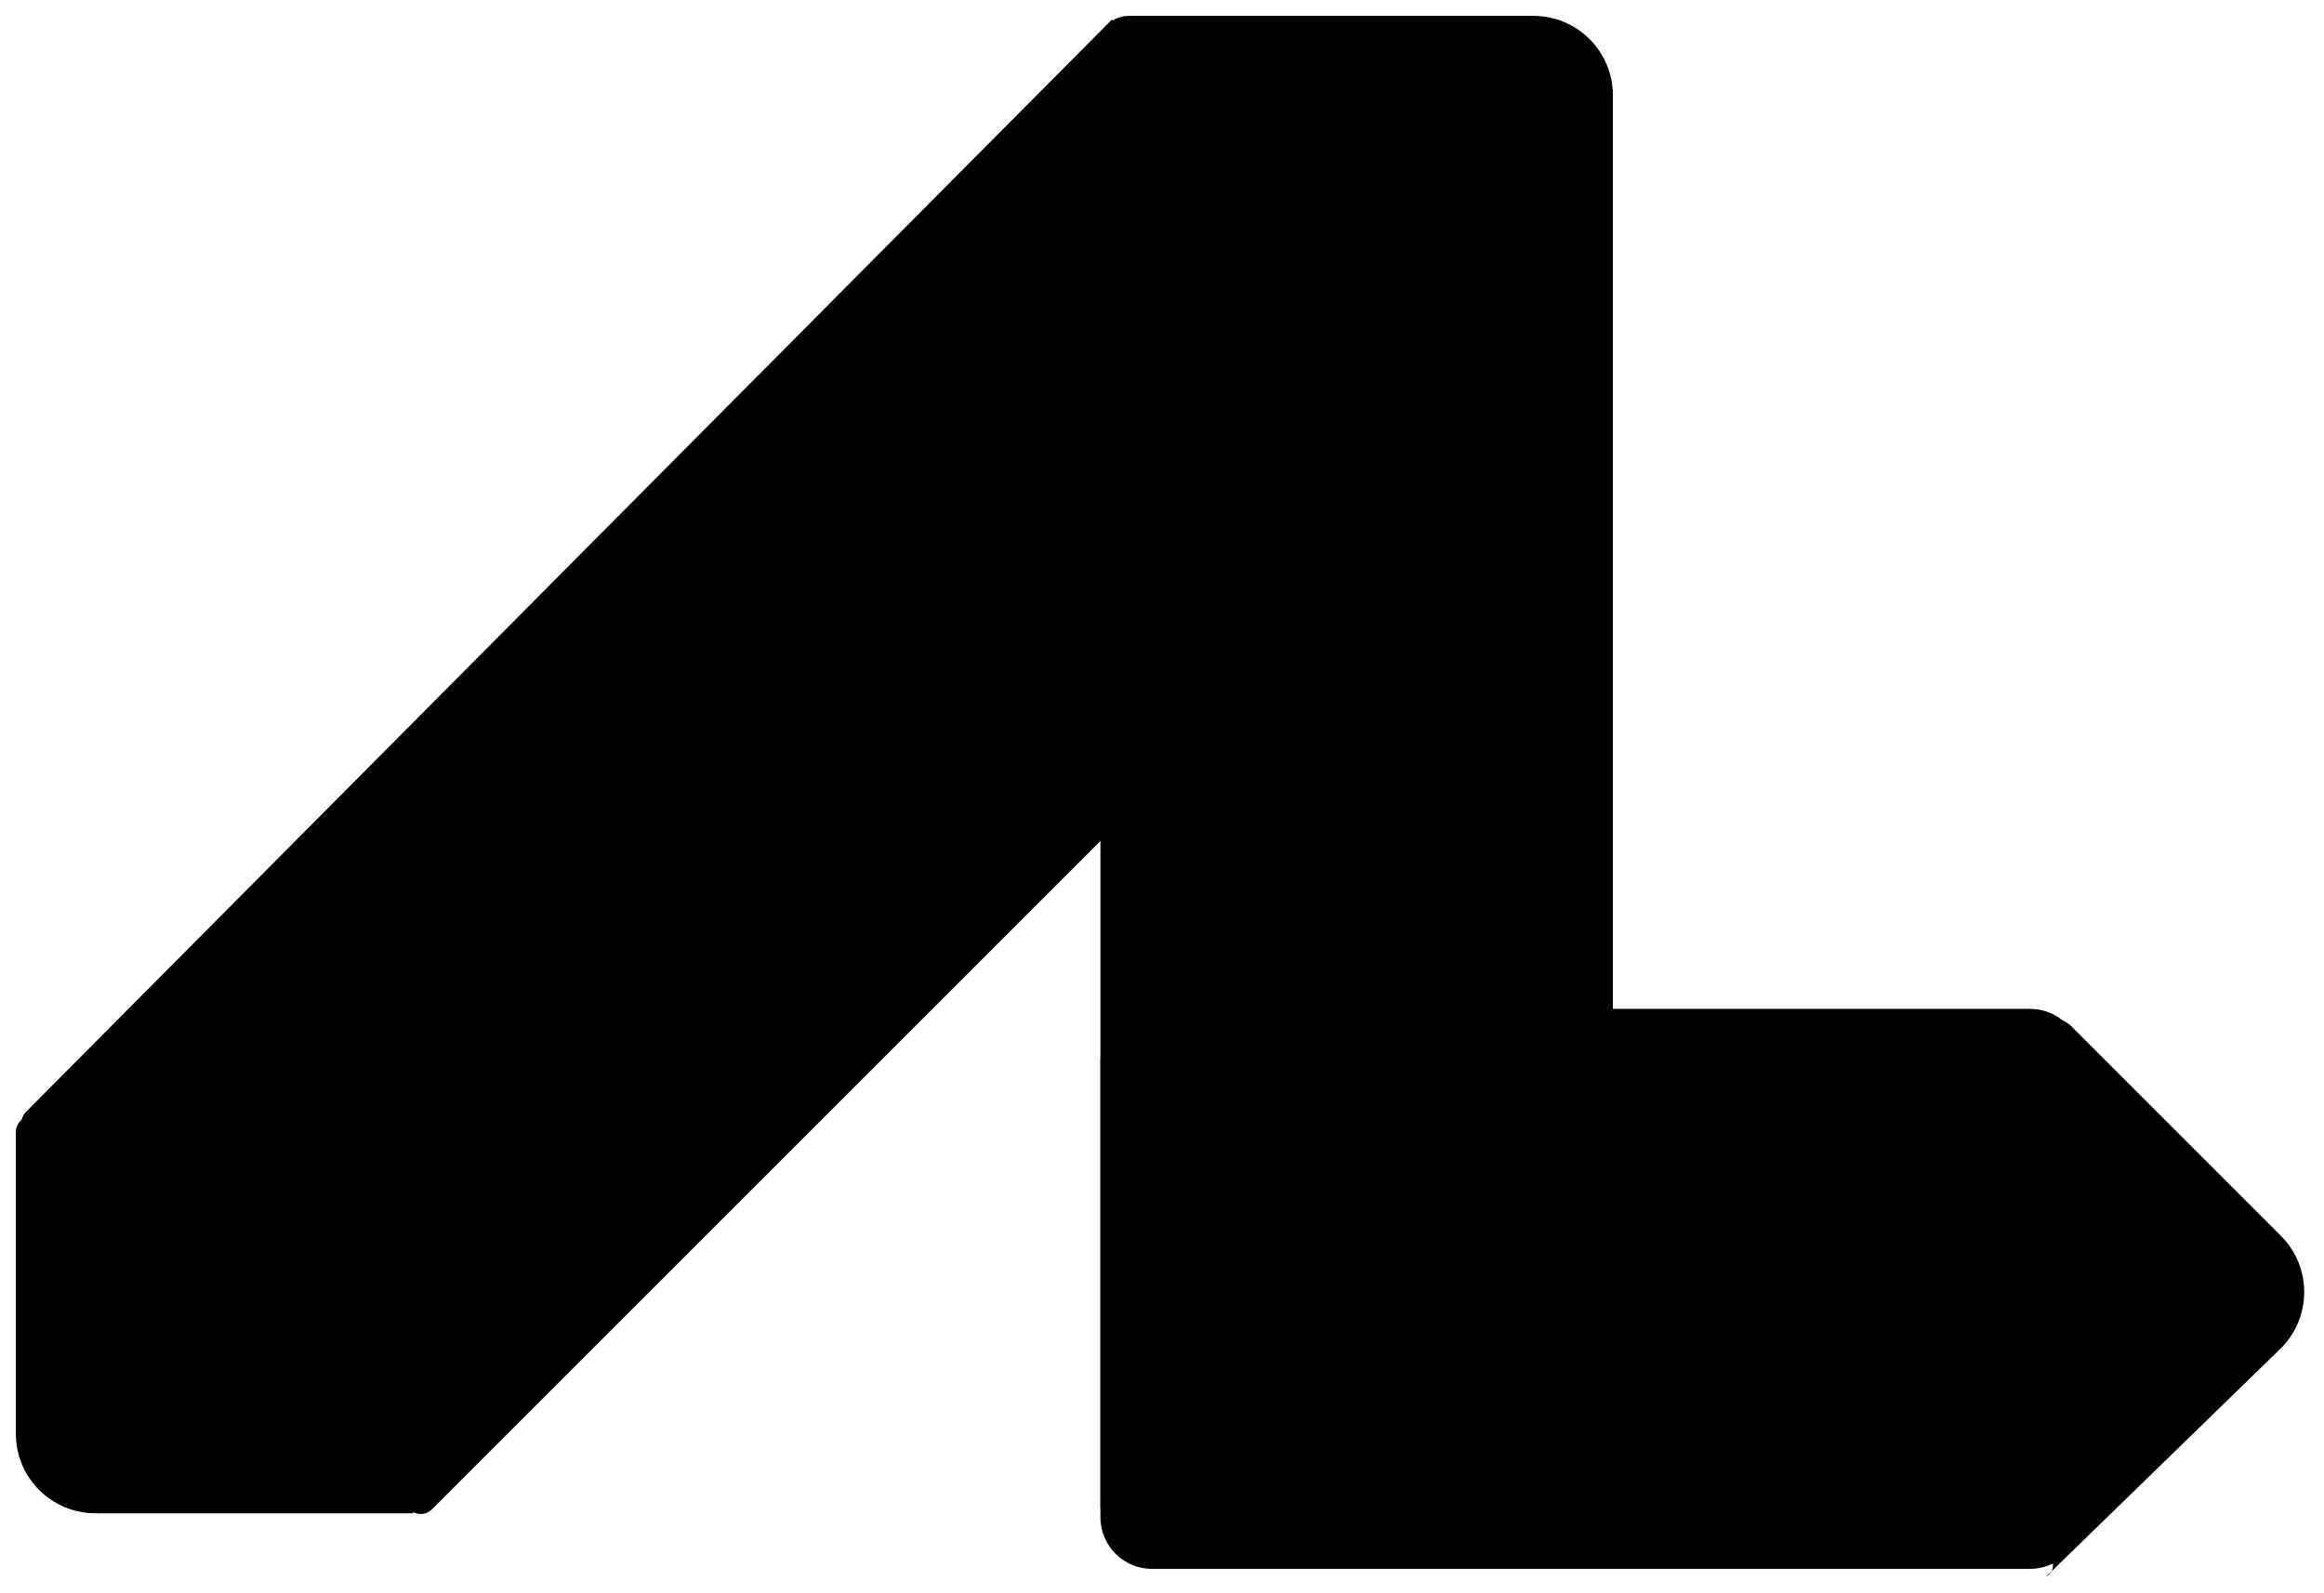 <svg width="585" height="401" viewBox="0 0 585 401" fill="none" xmlns="http://www.w3.org/2000/svg">
<g filter="url(#filter0_d_6015_1275)">
<path d="M4 281C4 278.791 5.791 277 8 277H104V377H24C12.954 377 4 368.046 4 357V281Z" fill="black" style="fill:black;fill-opacity:1;"/>
<path d="M512.757 254.243C515.101 251.899 518.899 251.899 521.243 254.243L574.161 307.161C582.048 315.048 581.96 327.862 573.965 335.639L515 393C516.968 392.016 517.393 389.393 515.838 387.838L447.5 319.5L512.757 254.243Z" fill="black" style="fill:black;fill-opacity:1;"/>
<path d="M377 6H277V106H377V6Z" fill="black" style="fill:black;fill-opacity:1;"/>
<path d="M6.259 281.29C4.974 279.703 5.091 277.402 6.531 275.954L279.91 0.91L381.868 102.868L108.73 376.006C107.19 377.546 104.701 377.571 103.131 376.063L12.5 289L6.259 281.29Z" fill="black" style="fill:black;fill-opacity:1;"/>
<path d="M285 383C280.582 383 277 379.418 277 375V7C277 3.134 280.134 0 284 0H386C397.046 0 406 8.954 406 20V383H285Z" fill="black" style="fill:black;fill-opacity:1;"/>
<path d="M277 263C277 255.82 282.82 250 290 250H511C518.18 250 524 255.82 524 263V378C524 385.18 518.18 391 511 391H290C282.82 391 277 385.18 277 378V263Z" fill="black" style="fill:black;fill-opacity:1;"/>
</g>
<defs>
<filter id="filter0_d_6015_1275" x="0" y="0" width="584.019" height="401" filterUnits="userSpaceOnUse" color-interpolation-filters="sRGB">
<feFlood flood-opacity="0" result="BackgroundImageFix"/>
<feColorMatrix in="SourceAlpha" type="matrix" values="0 0 0 0 0 0 0 0 0 0 0 0 0 0 0 0 0 0 127 0" result="hardAlpha"/>
<feOffset dy="4"/>
<feGaussianBlur stdDeviation="2"/>
<feComposite in2="hardAlpha" operator="out"/>
<feColorMatrix type="matrix" values="0 0 0 0 0 0 0 0 0 0 0 0 0 0 0 0 0 0 0.25 0"/>
<feBlend mode="normal" in2="BackgroundImageFix" result="effect1_dropShadow_6015_1275"/>
<feBlend mode="normal" in="SourceGraphic" in2="effect1_dropShadow_6015_1275" result="shape"/>
</filter>
</defs>
</svg>
